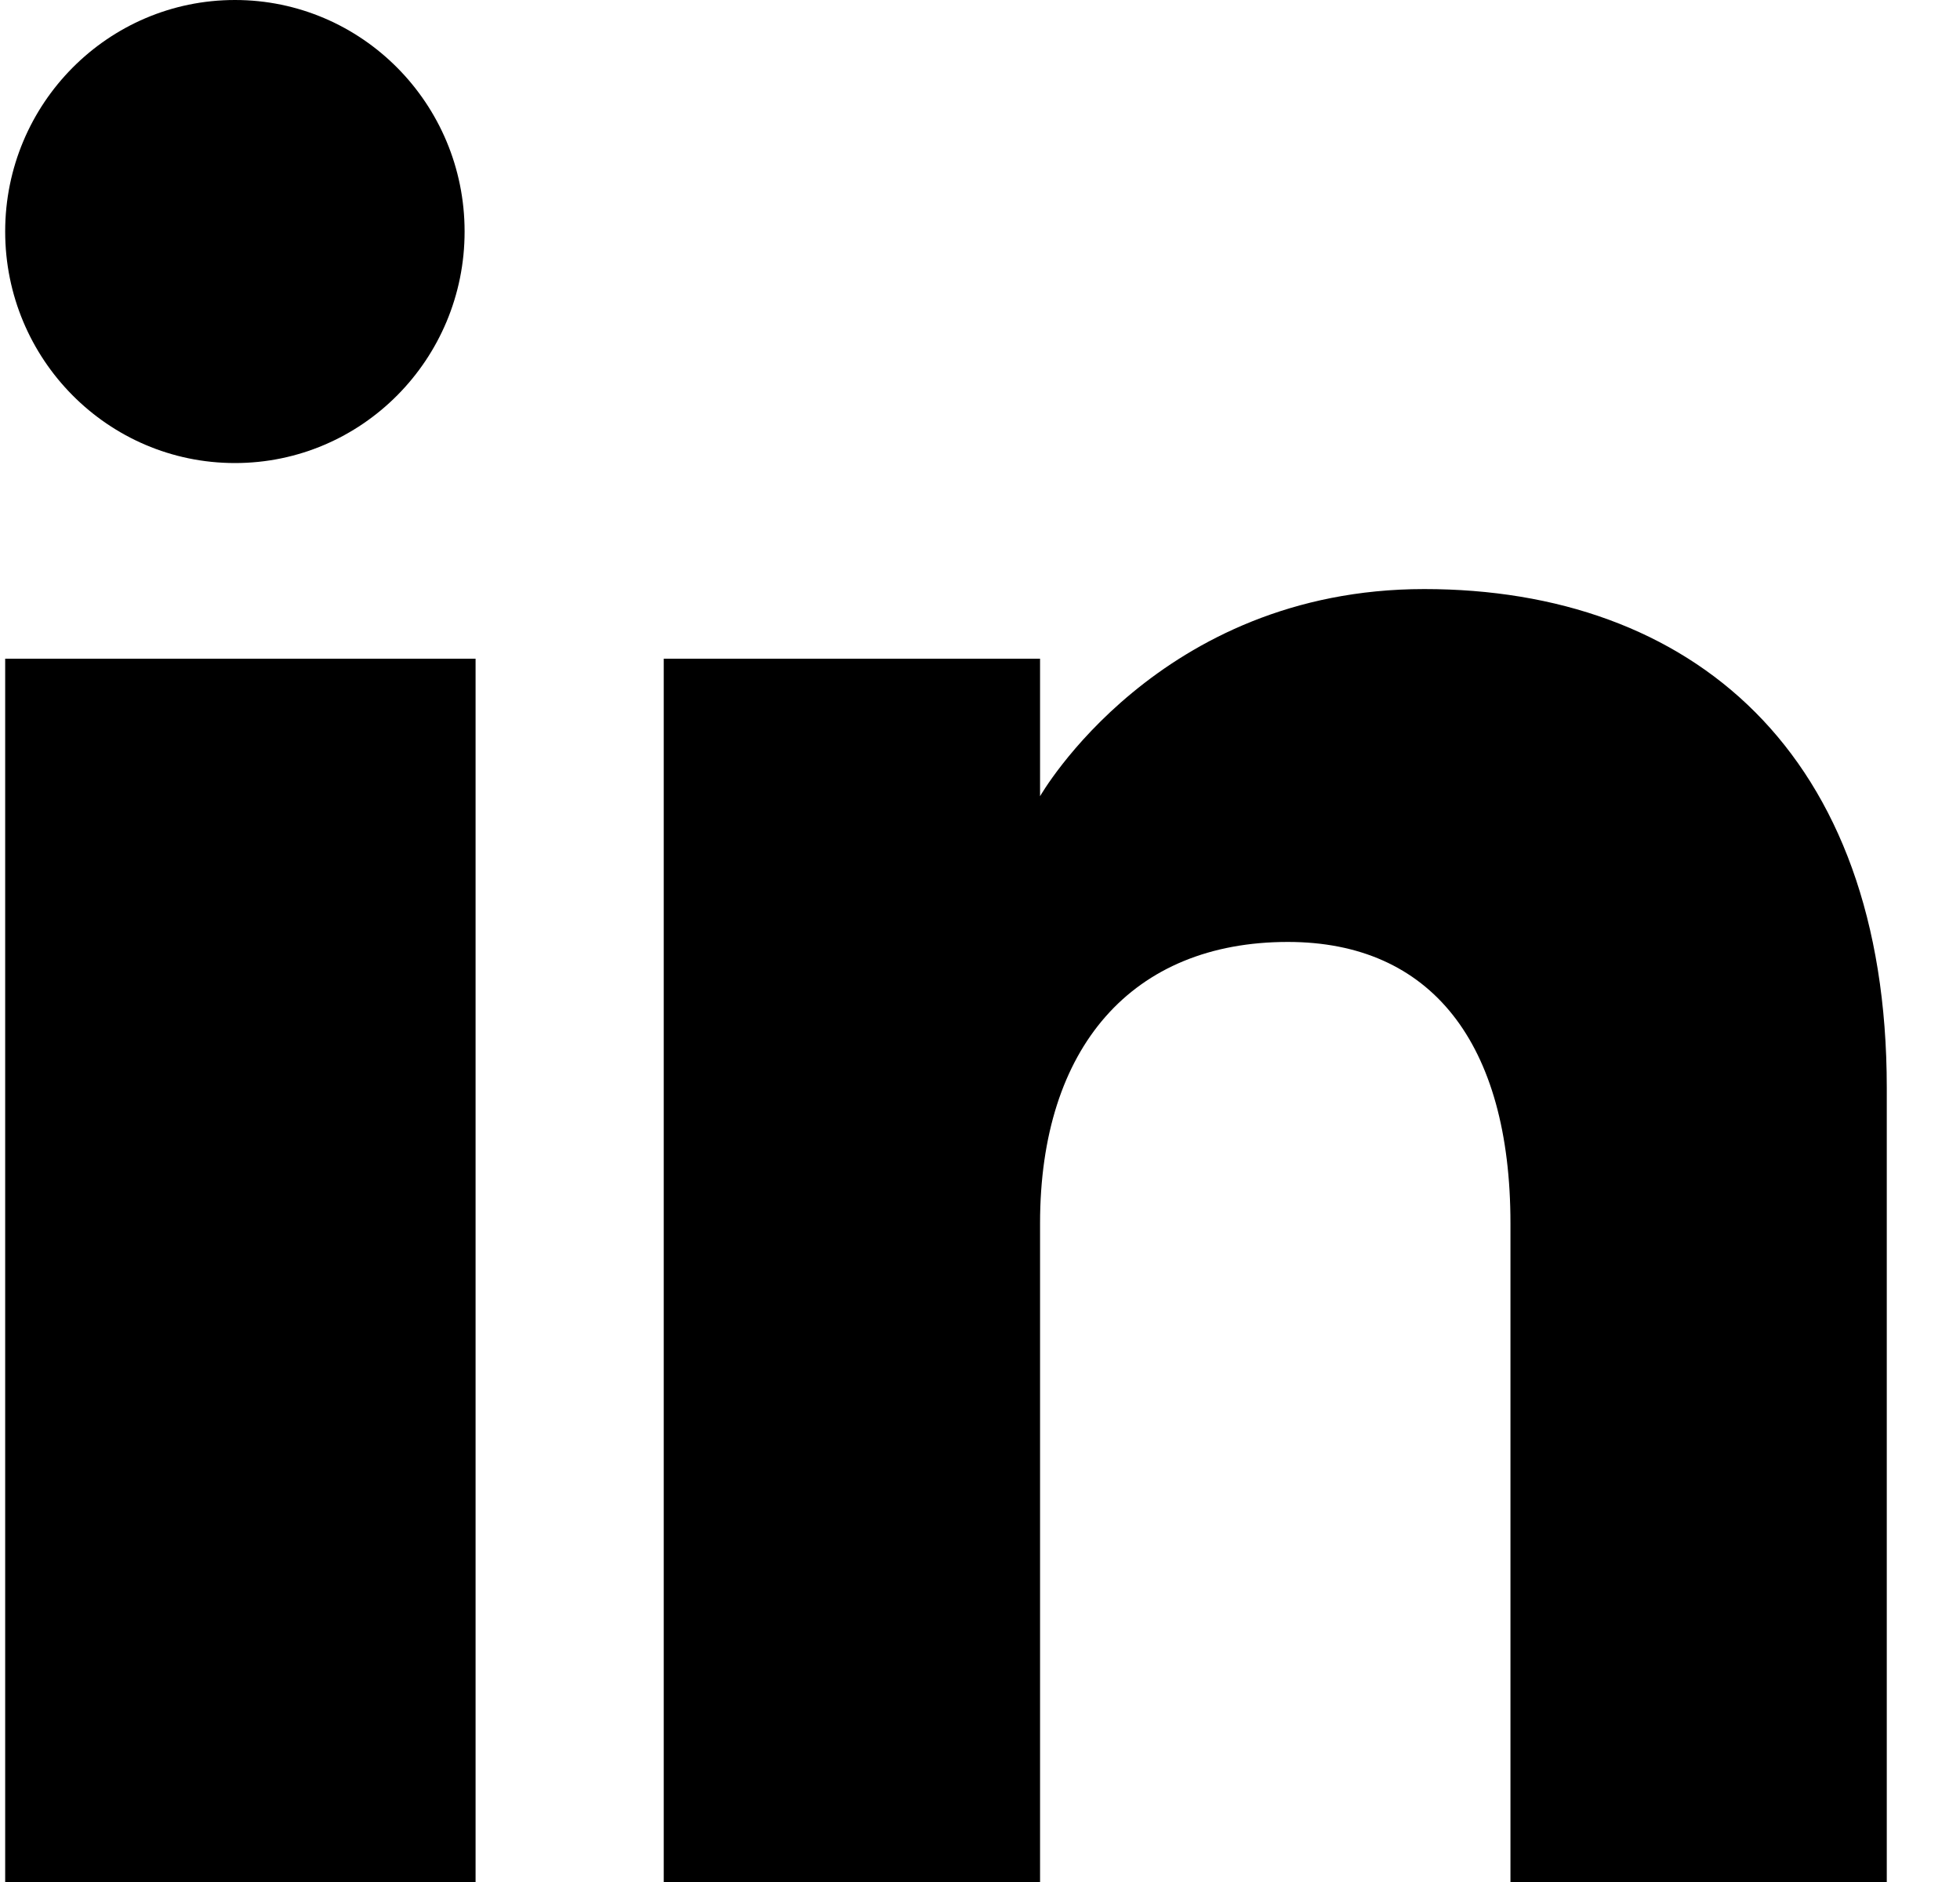<svg width="25" height="24" viewBox="0 0 25 24" fill="none" xmlns="http://www.w3.org/2000/svg">
<path fill-rule="evenodd" clip-rule="evenodd" d="M24.066 24H19.266V15.601C19.266 13.297 18.25 12.012 16.427 12.012C14.444 12.012 13.266 13.351 13.266 15.601V24H8.466V8.4H13.266V10.154C13.266 10.154 14.772 7.512 18.166 7.512C21.561 7.512 24.066 9.583 24.066 13.87V24ZM2.997 5.905C1.378 5.905 0.066 4.583 0.066 2.952C0.066 1.322 1.378 0 2.997 0C4.614 0 5.926 1.322 5.926 2.952C5.927 4.583 4.614 5.905 2.997 5.905ZM0.066 24H6.066V8.4H0.066V24Z" fill="black"/>
</svg>
